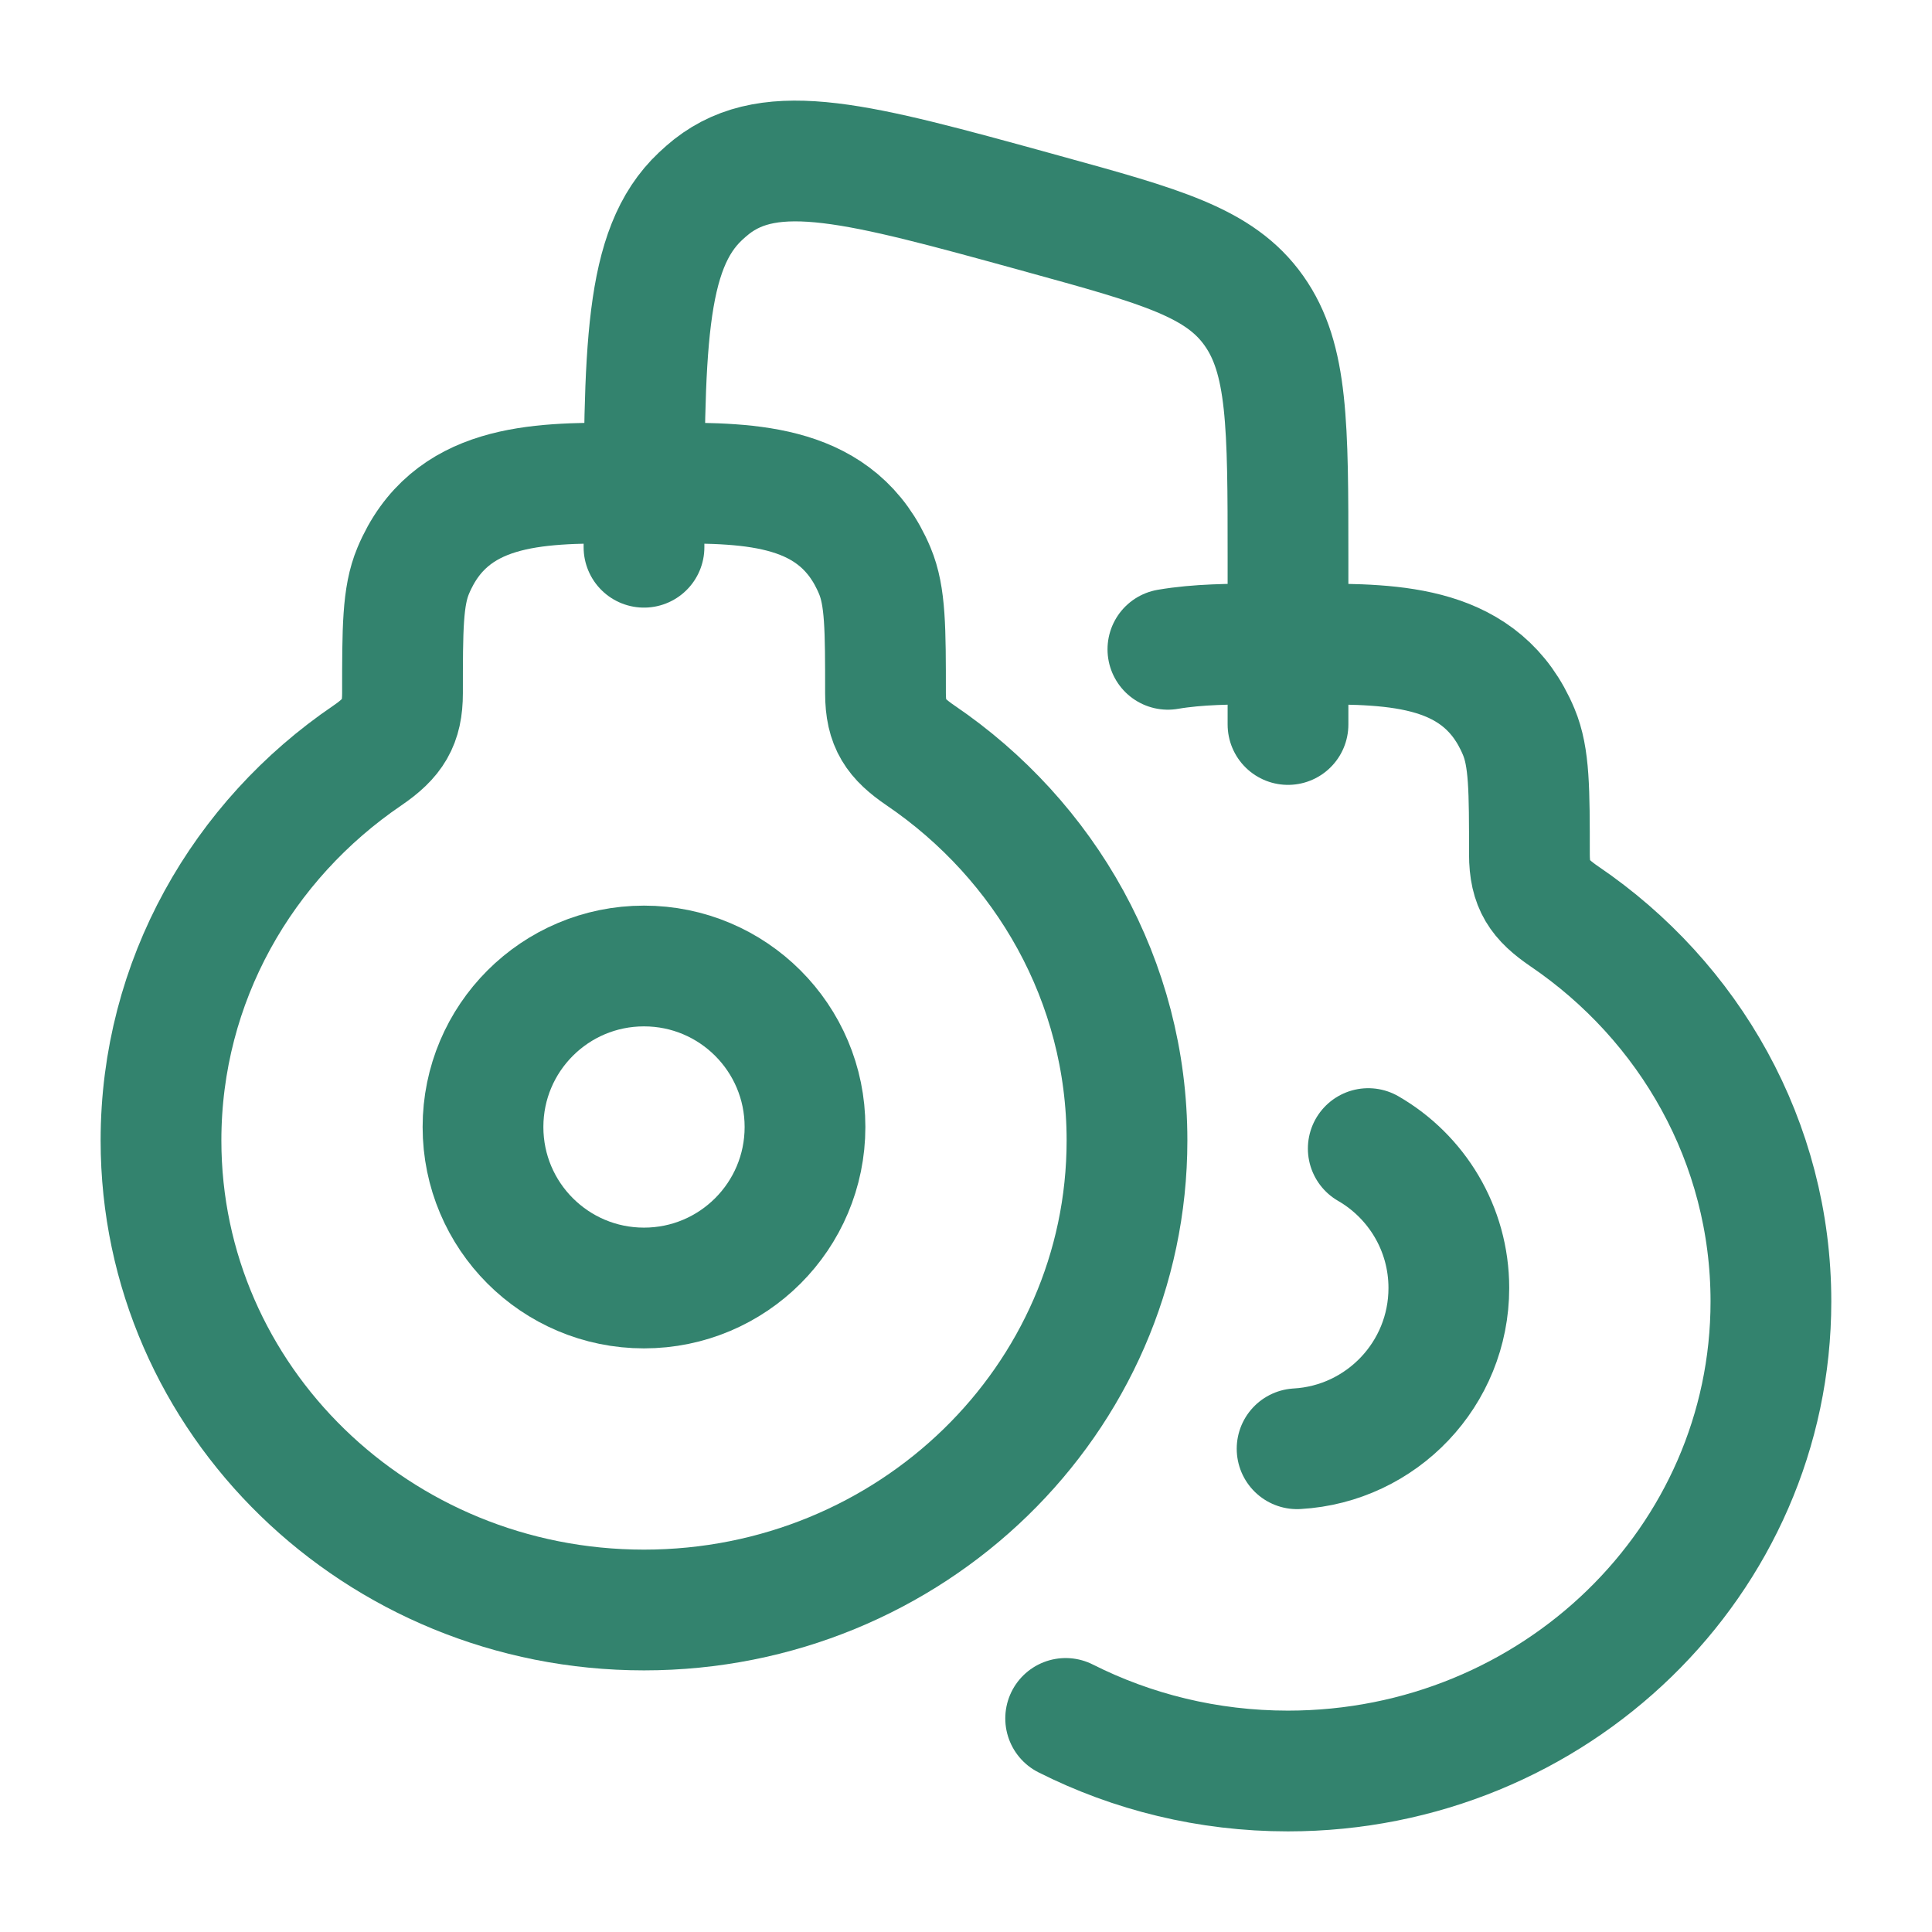 <svg width="24" height="24" viewBox="0 0 24 24" fill="none" xmlns="http://www.w3.org/2000/svg">
<path d="M2 14.167C2 17.388 4.686 20 8 20C11.314 20 14 17.388 14 14.167C14 12.187 12.986 10.438 11.435 9.384C11.126 9.173 11 8.998 11 8.612C11 7.809 11 7.407 10.867 7.09C10.415 6.01 9.34 6 8.314 6H7.686C6.66 6 5.585 6.01 5.133 7.09C5 7.407 5 7.809 5 8.612C5 8.979 4.884 9.166 4.565 9.384C3.014 10.438 2 12.187 2 14.167Z" stroke="#33836E" stroke-width="1.5" stroke-linecap="round" stroke-linejoin="round"/>
<path d="M14.508 8.066C14.882 8.002 15.287 8 15.685 8H16.313C17.339 8 18.414 8.01 18.866 9.09C18.999 9.407 18.999 9.809 18.999 10.612C18.999 10.998 19.125 11.173 19.434 11.384C20.985 12.438 21.999 14.187 21.999 16.167C21.999 19.388 19.313 22 15.999 22C15.004 22 14.065 21.764 13.238 21.347" stroke="#33836E" stroke-width="1.5" stroke-linecap="round" stroke-linejoin="round"/>
<path d="M8 16C9.105 16 10 15.105 10 14C10 12.895 9.105 12 8 12C6.895 12 6 12.895 6 14C6 15.105 6.895 16 8 16Z" stroke="#33836E" stroke-width="1.5" stroke-linecap="round" stroke-linejoin="round"/>
<path d="M16.113 17.997C17.164 17.937 17.998 17.066 17.998 16C17.998 15.26 17.595 14.613 16.997 14.268" stroke="#33836E" stroke-width="1.5" stroke-linecap="round" stroke-linejoin="round"/>
<path d="M16 9V6.933C16 5.282 16 4.456 15.576 3.859C15.153 3.261 14.425 3.061 12.97 2.66L12.851 2.627C10.677 2.029 9.59 1.73 8.839 2.319C8.792 2.357 8.746 2.396 8.702 2.438C8 3.097 8 4.331 8 6.798" stroke="#33836E" stroke-width="1.5" stroke-linecap="round" stroke-linejoin="round"/>
</svg>
